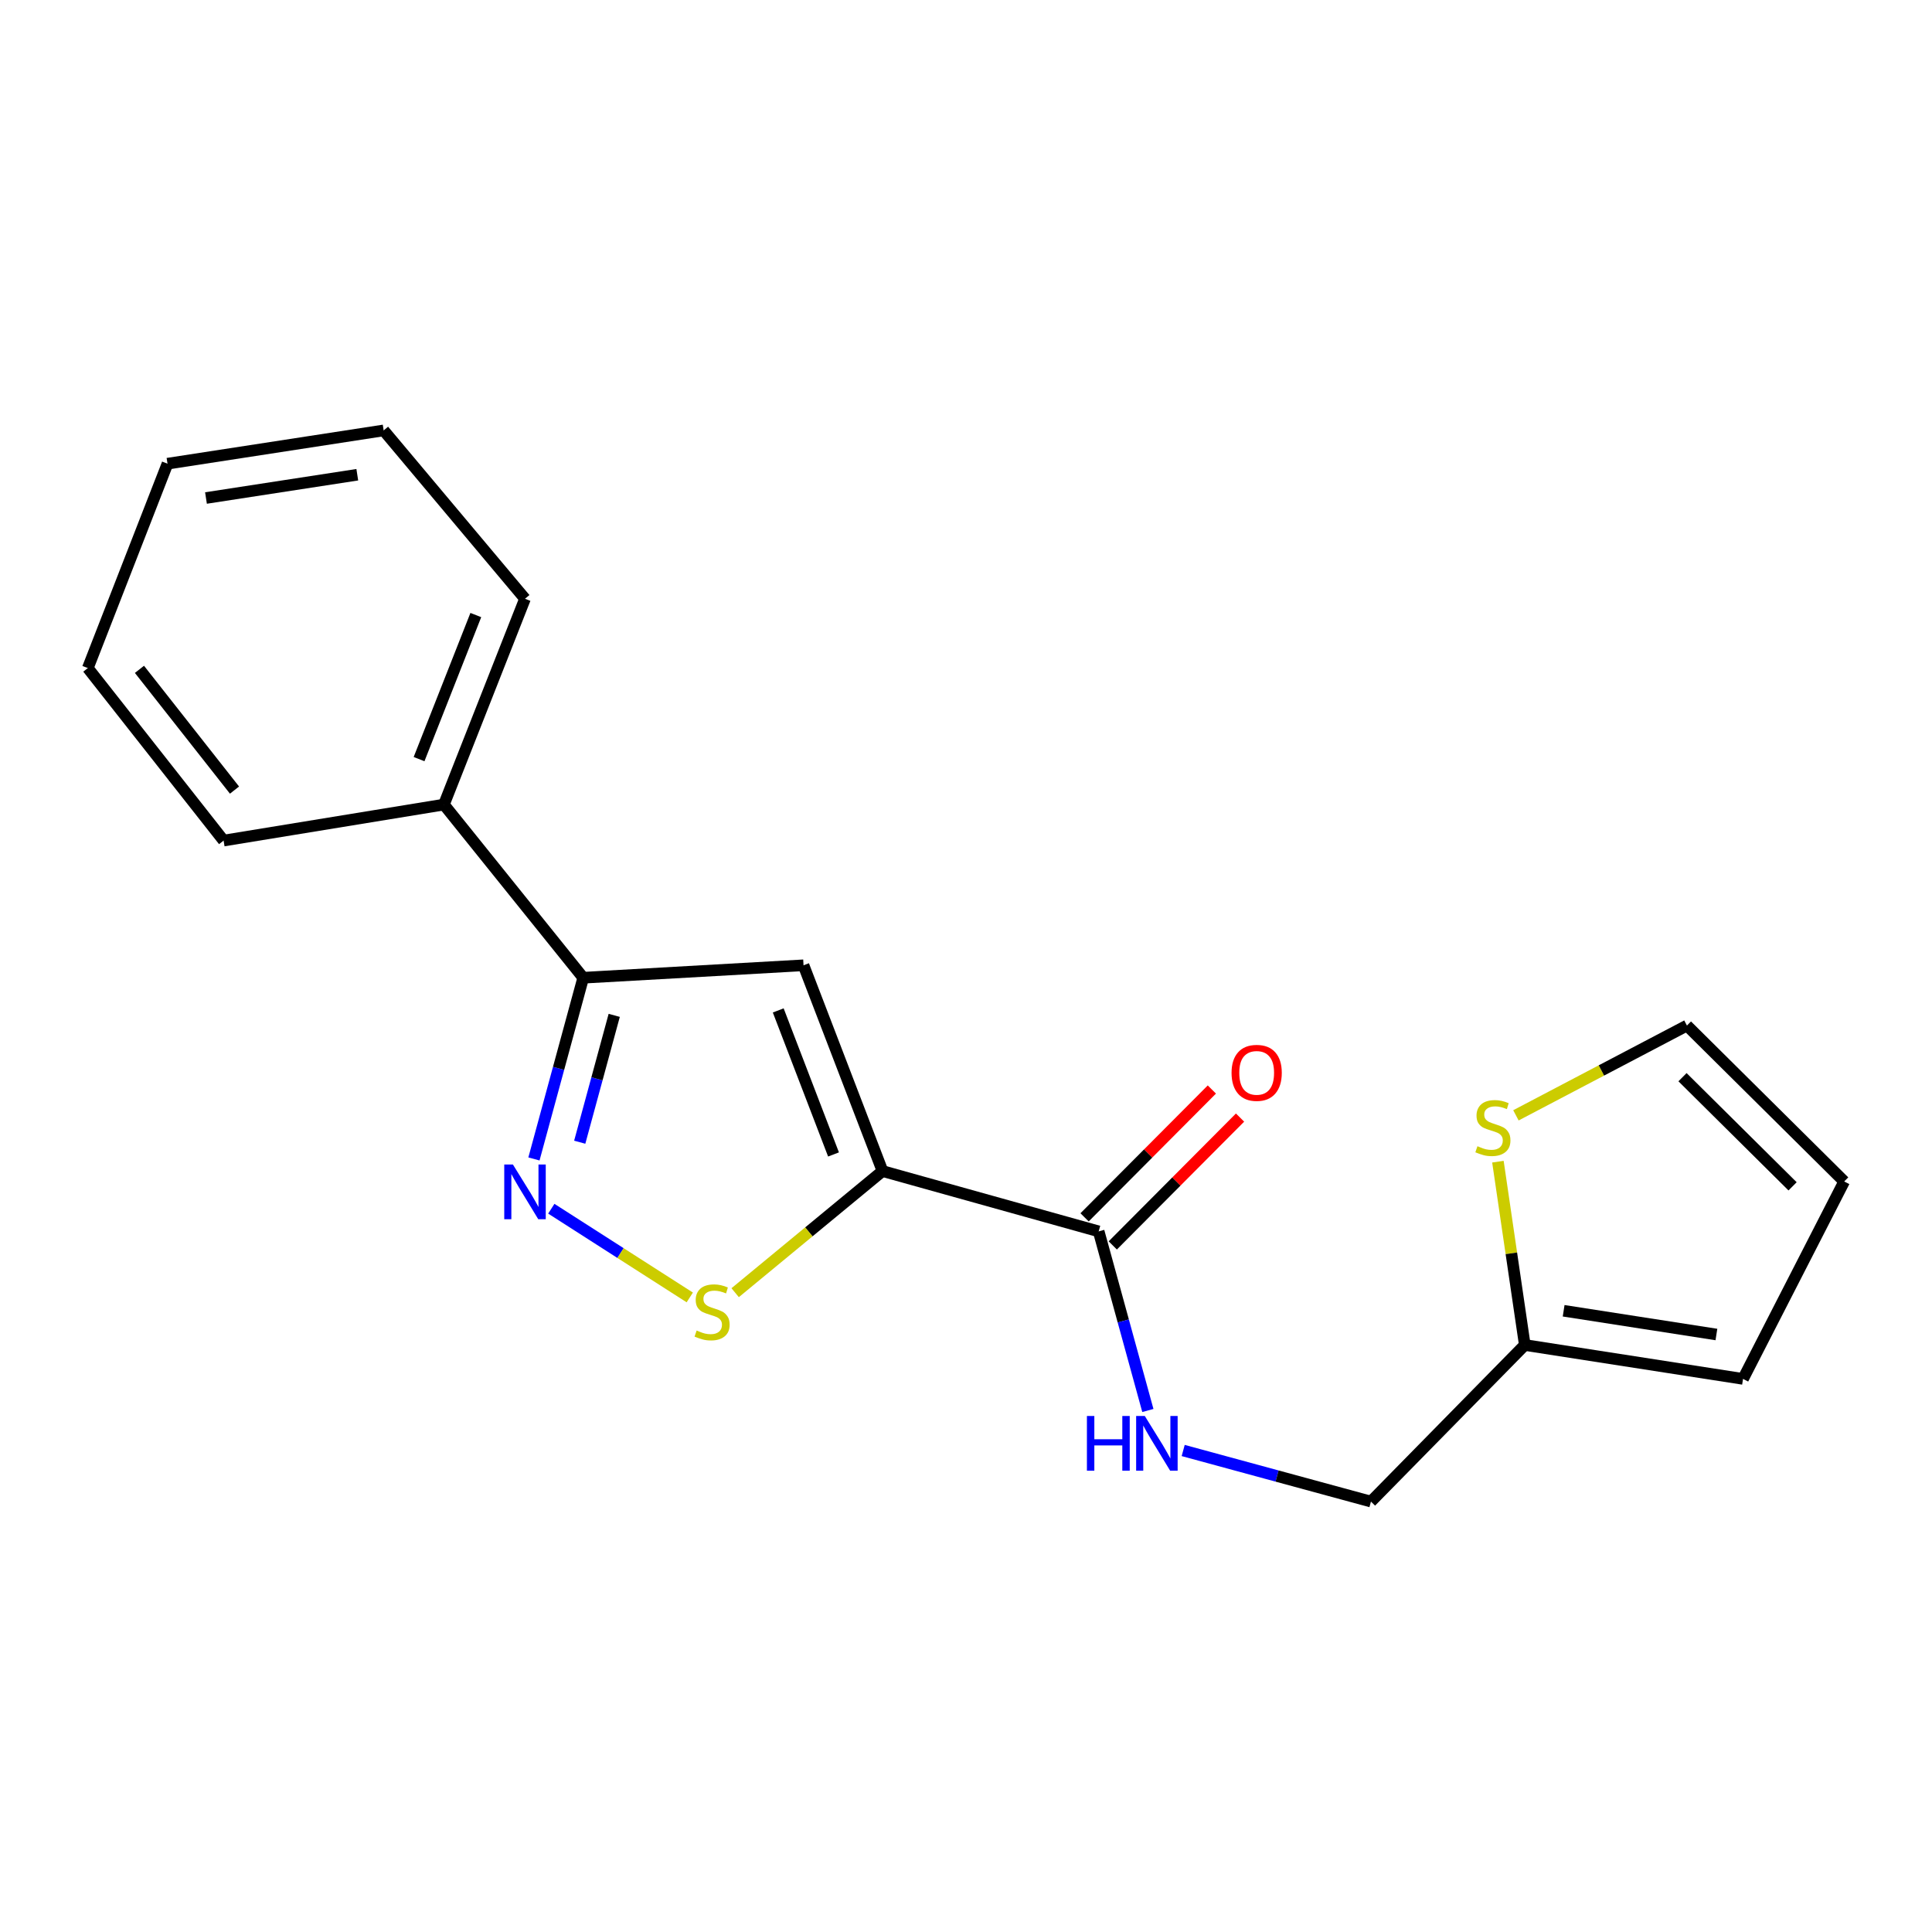 <?xml version='1.0' encoding='iso-8859-1'?>
<svg version='1.1' baseProfile='full'
              xmlns='http://www.w3.org/2000/svg'
                      xmlns:rdkit='http://www.rdkit.org/xml'
                      xmlns:xlink='http://www.w3.org/1999/xlink'
                  xml:space='preserve'
width='1000px' height='1000px' viewBox='0 0 1000 1000'>
<!-- END OF HEADER -->
<rect style='opacity:1.0;fill:#FFFFFF;stroke:none' width='1000' height='1000' x='0' y='0'> </rect>
<path class='bond-0' d='M 456.787,606.14 L 415.908,499.634' style='fill:none;fill-rule:evenodd;stroke:#000000;stroke-width:6px;stroke-linecap:butt;stroke-linejoin:miter;stroke-opacity:1' />
<path class='bond-0' d='M 431.428,597.543 L 402.813,522.989' style='fill:none;fill-rule:evenodd;stroke:#000000;stroke-width:6px;stroke-linecap:butt;stroke-linejoin:miter;stroke-opacity:1' />
<path class='bond-2' d='M 456.787,606.14 L 418.651,637.618' style='fill:none;fill-rule:evenodd;stroke:#000000;stroke-width:6px;stroke-linecap:butt;stroke-linejoin:miter;stroke-opacity:1' />
<path class='bond-2' d='M 418.651,637.618 L 380.515,669.096' style='fill:none;fill-rule:evenodd;stroke:#CCCC00;stroke-width:6px;stroke-linecap:butt;stroke-linejoin:miter;stroke-opacity:1' />
<path class='bond-4' d='M 456.787,606.14 L 568.67,637.362' style='fill:none;fill-rule:evenodd;stroke:#000000;stroke-width:6px;stroke-linecap:butt;stroke-linejoin:miter;stroke-opacity:1' />
<path class='bond-3' d='M 415.908,499.634 L 301.874,506.075' style='fill:none;fill-rule:evenodd;stroke:#000000;stroke-width:6px;stroke-linecap:butt;stroke-linejoin:miter;stroke-opacity:1' />
<path class='bond-1' d='M 285.353,625.629 L 321.189,648.59' style='fill:none;fill-rule:evenodd;stroke:#0000FF;stroke-width:6px;stroke-linecap:butt;stroke-linejoin:miter;stroke-opacity:1' />
<path class='bond-1' d='M 321.189,648.59 L 357.025,671.55' style='fill:none;fill-rule:evenodd;stroke:#CCCC00;stroke-width:6px;stroke-linecap:butt;stroke-linejoin:miter;stroke-opacity:1' />
<path class='bond-19' d='M 276.369,599.874 L 289.121,552.975' style='fill:none;fill-rule:evenodd;stroke:#0000FF;stroke-width:6px;stroke-linecap:butt;stroke-linejoin:miter;stroke-opacity:1' />
<path class='bond-19' d='M 289.121,552.975 L 301.874,506.075' style='fill:none;fill-rule:evenodd;stroke:#000000;stroke-width:6px;stroke-linecap:butt;stroke-linejoin:miter;stroke-opacity:1' />
<path class='bond-19' d='M 300.067,591.208 L 308.994,558.378' style='fill:none;fill-rule:evenodd;stroke:#0000FF;stroke-width:6px;stroke-linecap:butt;stroke-linejoin:miter;stroke-opacity:1' />
<path class='bond-19' d='M 308.994,558.378 L 317.92,525.549' style='fill:none;fill-rule:evenodd;stroke:#000000;stroke-width:6px;stroke-linecap:butt;stroke-linejoin:miter;stroke-opacity:1' />
<path class='bond-11' d='M 301.874,506.075 L 229.771,416.445' style='fill:none;fill-rule:evenodd;stroke:#000000;stroke-width:6px;stroke-linecap:butt;stroke-linejoin:miter;stroke-opacity:1' />
<path class='bond-5' d='M 568.67,637.362 L 581.402,683.715' style='fill:none;fill-rule:evenodd;stroke:#000000;stroke-width:6px;stroke-linecap:butt;stroke-linejoin:miter;stroke-opacity:1' />
<path class='bond-5' d='M 581.402,683.715 L 594.135,730.067' style='fill:none;fill-rule:evenodd;stroke:#0000FF;stroke-width:6px;stroke-linecap:butt;stroke-linejoin:miter;stroke-opacity:1' />
<path class='bond-9' d='M 575.967,644.628 L 608.908,611.543' style='fill:none;fill-rule:evenodd;stroke:#000000;stroke-width:6px;stroke-linecap:butt;stroke-linejoin:miter;stroke-opacity:1' />
<path class='bond-9' d='M 608.908,611.543 L 641.85,578.458' style='fill:none;fill-rule:evenodd;stroke:#FF0000;stroke-width:6px;stroke-linecap:butt;stroke-linejoin:miter;stroke-opacity:1' />
<path class='bond-9' d='M 561.373,630.097 L 594.315,597.012' style='fill:none;fill-rule:evenodd;stroke:#000000;stroke-width:6px;stroke-linecap:butt;stroke-linejoin:miter;stroke-opacity:1' />
<path class='bond-9' d='M 594.315,597.012 L 627.257,563.928' style='fill:none;fill-rule:evenodd;stroke:#FF0000;stroke-width:6px;stroke-linecap:butt;stroke-linejoin:miter;stroke-opacity:1' />
<path class='bond-13' d='M 612.416,750.775 L 661.009,763.997' style='fill:none;fill-rule:evenodd;stroke:#0000FF;stroke-width:6px;stroke-linecap:butt;stroke-linejoin:miter;stroke-opacity:1' />
<path class='bond-13' d='M 661.009,763.997 L 709.602,777.219' style='fill:none;fill-rule:evenodd;stroke:#000000;stroke-width:6px;stroke-linecap:butt;stroke-linejoin:miter;stroke-opacity:1' />
<path class='bond-6' d='M 775.321,601.28 L 782.277,648.725' style='fill:none;fill-rule:evenodd;stroke:#CCCC00;stroke-width:6px;stroke-linecap:butt;stroke-linejoin:miter;stroke-opacity:1' />
<path class='bond-6' d='M 782.277,648.725 L 789.232,696.17' style='fill:none;fill-rule:evenodd;stroke:#000000;stroke-width:6px;stroke-linecap:butt;stroke-linejoin:miter;stroke-opacity:1' />
<path class='bond-8' d='M 784.639,577.298 L 828.896,554.06' style='fill:none;fill-rule:evenodd;stroke:#CCCC00;stroke-width:6px;stroke-linecap:butt;stroke-linejoin:miter;stroke-opacity:1' />
<path class='bond-8' d='M 828.896,554.06 L 873.153,530.822' style='fill:none;fill-rule:evenodd;stroke:#000000;stroke-width:6px;stroke-linecap:butt;stroke-linejoin:miter;stroke-opacity:1' />
<path class='bond-7' d='M 789.232,696.17 L 709.602,777.219' style='fill:none;fill-rule:evenodd;stroke:#000000;stroke-width:6px;stroke-linecap:butt;stroke-linejoin:miter;stroke-opacity:1' />
<path class='bond-10' d='M 789.232,696.17 L 902.191,713.721' style='fill:none;fill-rule:evenodd;stroke:#000000;stroke-width:6px;stroke-linecap:butt;stroke-linejoin:miter;stroke-opacity:1' />
<path class='bond-10' d='M 809.338,678.453 L 888.409,690.738' style='fill:none;fill-rule:evenodd;stroke:#000000;stroke-width:6px;stroke-linecap:butt;stroke-linejoin:miter;stroke-opacity:1' />
<path class='bond-20' d='M 873.153,530.822 L 954.545,611.528' style='fill:none;fill-rule:evenodd;stroke:#000000;stroke-width:6px;stroke-linecap:butt;stroke-linejoin:miter;stroke-opacity:1' />
<path class='bond-20' d='M 870.862,557.552 L 927.836,614.046' style='fill:none;fill-rule:evenodd;stroke:#000000;stroke-width:6px;stroke-linecap:butt;stroke-linejoin:miter;stroke-opacity:1' />
<path class='bond-12' d='M 902.191,713.721 L 954.545,611.528' style='fill:none;fill-rule:evenodd;stroke:#000000;stroke-width:6px;stroke-linecap:butt;stroke-linejoin:miter;stroke-opacity:1' />
<path class='bond-14' d='M 229.771,416.445 L 271.738,309.917' style='fill:none;fill-rule:evenodd;stroke:#000000;stroke-width:6px;stroke-linecap:butt;stroke-linejoin:miter;stroke-opacity:1' />
<path class='bond-14' d='M 216.906,392.918 L 246.282,318.348' style='fill:none;fill-rule:evenodd;stroke:#000000;stroke-width:6px;stroke-linecap:butt;stroke-linejoin:miter;stroke-opacity:1' />
<path class='bond-15' d='M 229.771,416.445 L 115.738,435.083' style='fill:none;fill-rule:evenodd;stroke:#000000;stroke-width:6px;stroke-linecap:butt;stroke-linejoin:miter;stroke-opacity:1' />
<path class='bond-16' d='M 271.738,309.917 L 198.583,222.781' style='fill:none;fill-rule:evenodd;stroke:#000000;stroke-width:6px;stroke-linecap:butt;stroke-linejoin:miter;stroke-opacity:1' />
<path class='bond-17' d='M 115.738,435.083 L 45.455,345.796' style='fill:none;fill-rule:evenodd;stroke:#000000;stroke-width:6px;stroke-linecap:butt;stroke-linejoin:miter;stroke-opacity:1' />
<path class='bond-17' d='M 121.377,408.952 L 72.179,346.451' style='fill:none;fill-rule:evenodd;stroke:#000000;stroke-width:6px;stroke-linecap:butt;stroke-linejoin:miter;stroke-opacity:1' />
<path class='bond-21' d='M 198.583,222.781 L 86.7,240' style='fill:none;fill-rule:evenodd;stroke:#000000;stroke-width:6px;stroke-linecap:butt;stroke-linejoin:miter;stroke-opacity:1' />
<path class='bond-21' d='M 184.933,245.718 L 106.615,257.771' style='fill:none;fill-rule:evenodd;stroke:#000000;stroke-width:6px;stroke-linecap:butt;stroke-linejoin:miter;stroke-opacity:1' />
<path class='bond-18' d='M 45.455,345.796 L 86.7,240' style='fill:none;fill-rule:evenodd;stroke:#000000;stroke-width:6px;stroke-linecap:butt;stroke-linejoin:miter;stroke-opacity:1' />
<path  class='atom-2' d='M 265.478 602.746
L 274.758 617.746
Q 275.678 619.226, 277.158 621.906
Q 278.638 624.586, 278.718 624.746
L 278.718 602.746
L 282.478 602.746
L 282.478 631.066
L 278.598 631.066
L 268.638 614.666
Q 267.478 612.746, 266.238 610.546
Q 265.038 608.346, 264.678 607.666
L 264.678 631.066
L 260.998 631.066
L 260.998 602.746
L 265.478 602.746
' fill='#0000FF'/>
<path  class='atom-3' d='M 360.576 688.671
Q 360.896 688.791, 362.216 689.351
Q 363.536 689.911, 364.976 690.271
Q 366.456 690.591, 367.896 690.591
Q 370.576 690.591, 372.136 689.311
Q 373.696 687.991, 373.696 685.711
Q 373.696 684.151, 372.896 683.191
Q 372.136 682.231, 370.936 681.711
Q 369.736 681.191, 367.736 680.591
Q 365.216 679.831, 363.696 679.111
Q 362.216 678.391, 361.136 676.871
Q 360.096 675.351, 360.096 672.791
Q 360.096 669.231, 362.496 667.031
Q 364.936 664.831, 369.736 664.831
Q 373.016 664.831, 376.736 666.391
L 375.816 669.471
Q 372.416 668.071, 369.856 668.071
Q 367.096 668.071, 365.576 669.231
Q 364.056 670.351, 364.096 672.311
Q 364.096 673.831, 364.856 674.751
Q 365.656 675.671, 366.776 676.191
Q 367.936 676.711, 369.856 677.311
Q 372.416 678.111, 373.936 678.911
Q 375.456 679.711, 376.536 681.351
Q 377.656 682.951, 377.656 685.711
Q 377.656 689.631, 375.016 691.751
Q 372.416 693.831, 368.056 693.831
Q 365.536 693.831, 363.616 693.271
Q 361.736 692.751, 359.496 691.831
L 360.576 688.671
' fill='#CCCC00'/>
<path  class='atom-6' d='M 562.586 732.912
L 566.426 732.912
L 566.426 744.952
L 580.906 744.952
L 580.906 732.912
L 584.746 732.912
L 584.746 761.232
L 580.906 761.232
L 580.906 748.152
L 566.426 748.152
L 566.426 761.232
L 562.586 761.232
L 562.586 732.912
' fill='#0000FF'/>
<path  class='atom-6' d='M 592.546 732.912
L 601.826 747.912
Q 602.746 749.392, 604.226 752.072
Q 605.706 754.752, 605.786 754.912
L 605.786 732.912
L 609.546 732.912
L 609.546 761.232
L 605.666 761.232
L 595.706 744.832
Q 594.546 742.912, 593.306 740.712
Q 592.106 738.512, 591.746 737.832
L 591.746 761.232
L 588.066 761.232
L 588.066 732.912
L 592.546 732.912
' fill='#0000FF'/>
<path  class='atom-7' d='M 764.723 593.275
Q 765.043 593.395, 766.363 593.955
Q 767.683 594.515, 769.123 594.875
Q 770.603 595.195, 772.043 595.195
Q 774.723 595.195, 776.283 593.915
Q 777.843 592.595, 777.843 590.315
Q 777.843 588.755, 777.043 587.795
Q 776.283 586.835, 775.083 586.315
Q 773.883 585.795, 771.883 585.195
Q 769.363 584.435, 767.843 583.715
Q 766.363 582.995, 765.283 581.475
Q 764.243 579.955, 764.243 577.395
Q 764.243 573.835, 766.643 571.635
Q 769.083 569.435, 773.883 569.435
Q 777.163 569.435, 780.883 570.995
L 779.963 574.075
Q 776.563 572.675, 774.003 572.675
Q 771.243 572.675, 769.723 573.835
Q 768.203 574.955, 768.243 576.915
Q 768.243 578.435, 769.003 579.355
Q 769.803 580.275, 770.923 580.795
Q 772.083 581.315, 774.003 581.915
Q 776.563 582.715, 778.083 583.515
Q 779.603 584.315, 780.683 585.955
Q 781.803 587.555, 781.803 590.315
Q 781.803 594.235, 779.163 596.355
Q 776.563 598.435, 772.203 598.435
Q 769.683 598.435, 767.763 597.875
Q 765.883 597.355, 763.643 596.435
L 764.723 593.275
' fill='#CCCC00'/>
<path  class='atom-10' d='M 637.451 555.306
Q 637.451 548.506, 640.811 544.706
Q 644.171 540.906, 650.451 540.906
Q 656.731 540.906, 660.091 544.706
Q 663.451 548.506, 663.451 555.306
Q 663.451 562.186, 660.051 566.106
Q 656.651 569.986, 650.451 569.986
Q 644.211 569.986, 640.811 566.106
Q 637.451 562.226, 637.451 555.306
M 650.451 566.786
Q 654.771 566.786, 657.091 563.906
Q 659.451 560.986, 659.451 555.306
Q 659.451 549.746, 657.091 546.946
Q 654.771 544.106, 650.451 544.106
Q 646.131 544.106, 643.771 546.906
Q 641.451 549.706, 641.451 555.306
Q 641.451 561.026, 643.771 563.906
Q 646.131 566.786, 650.451 566.786
' fill='#FF0000'/>
</svg>
